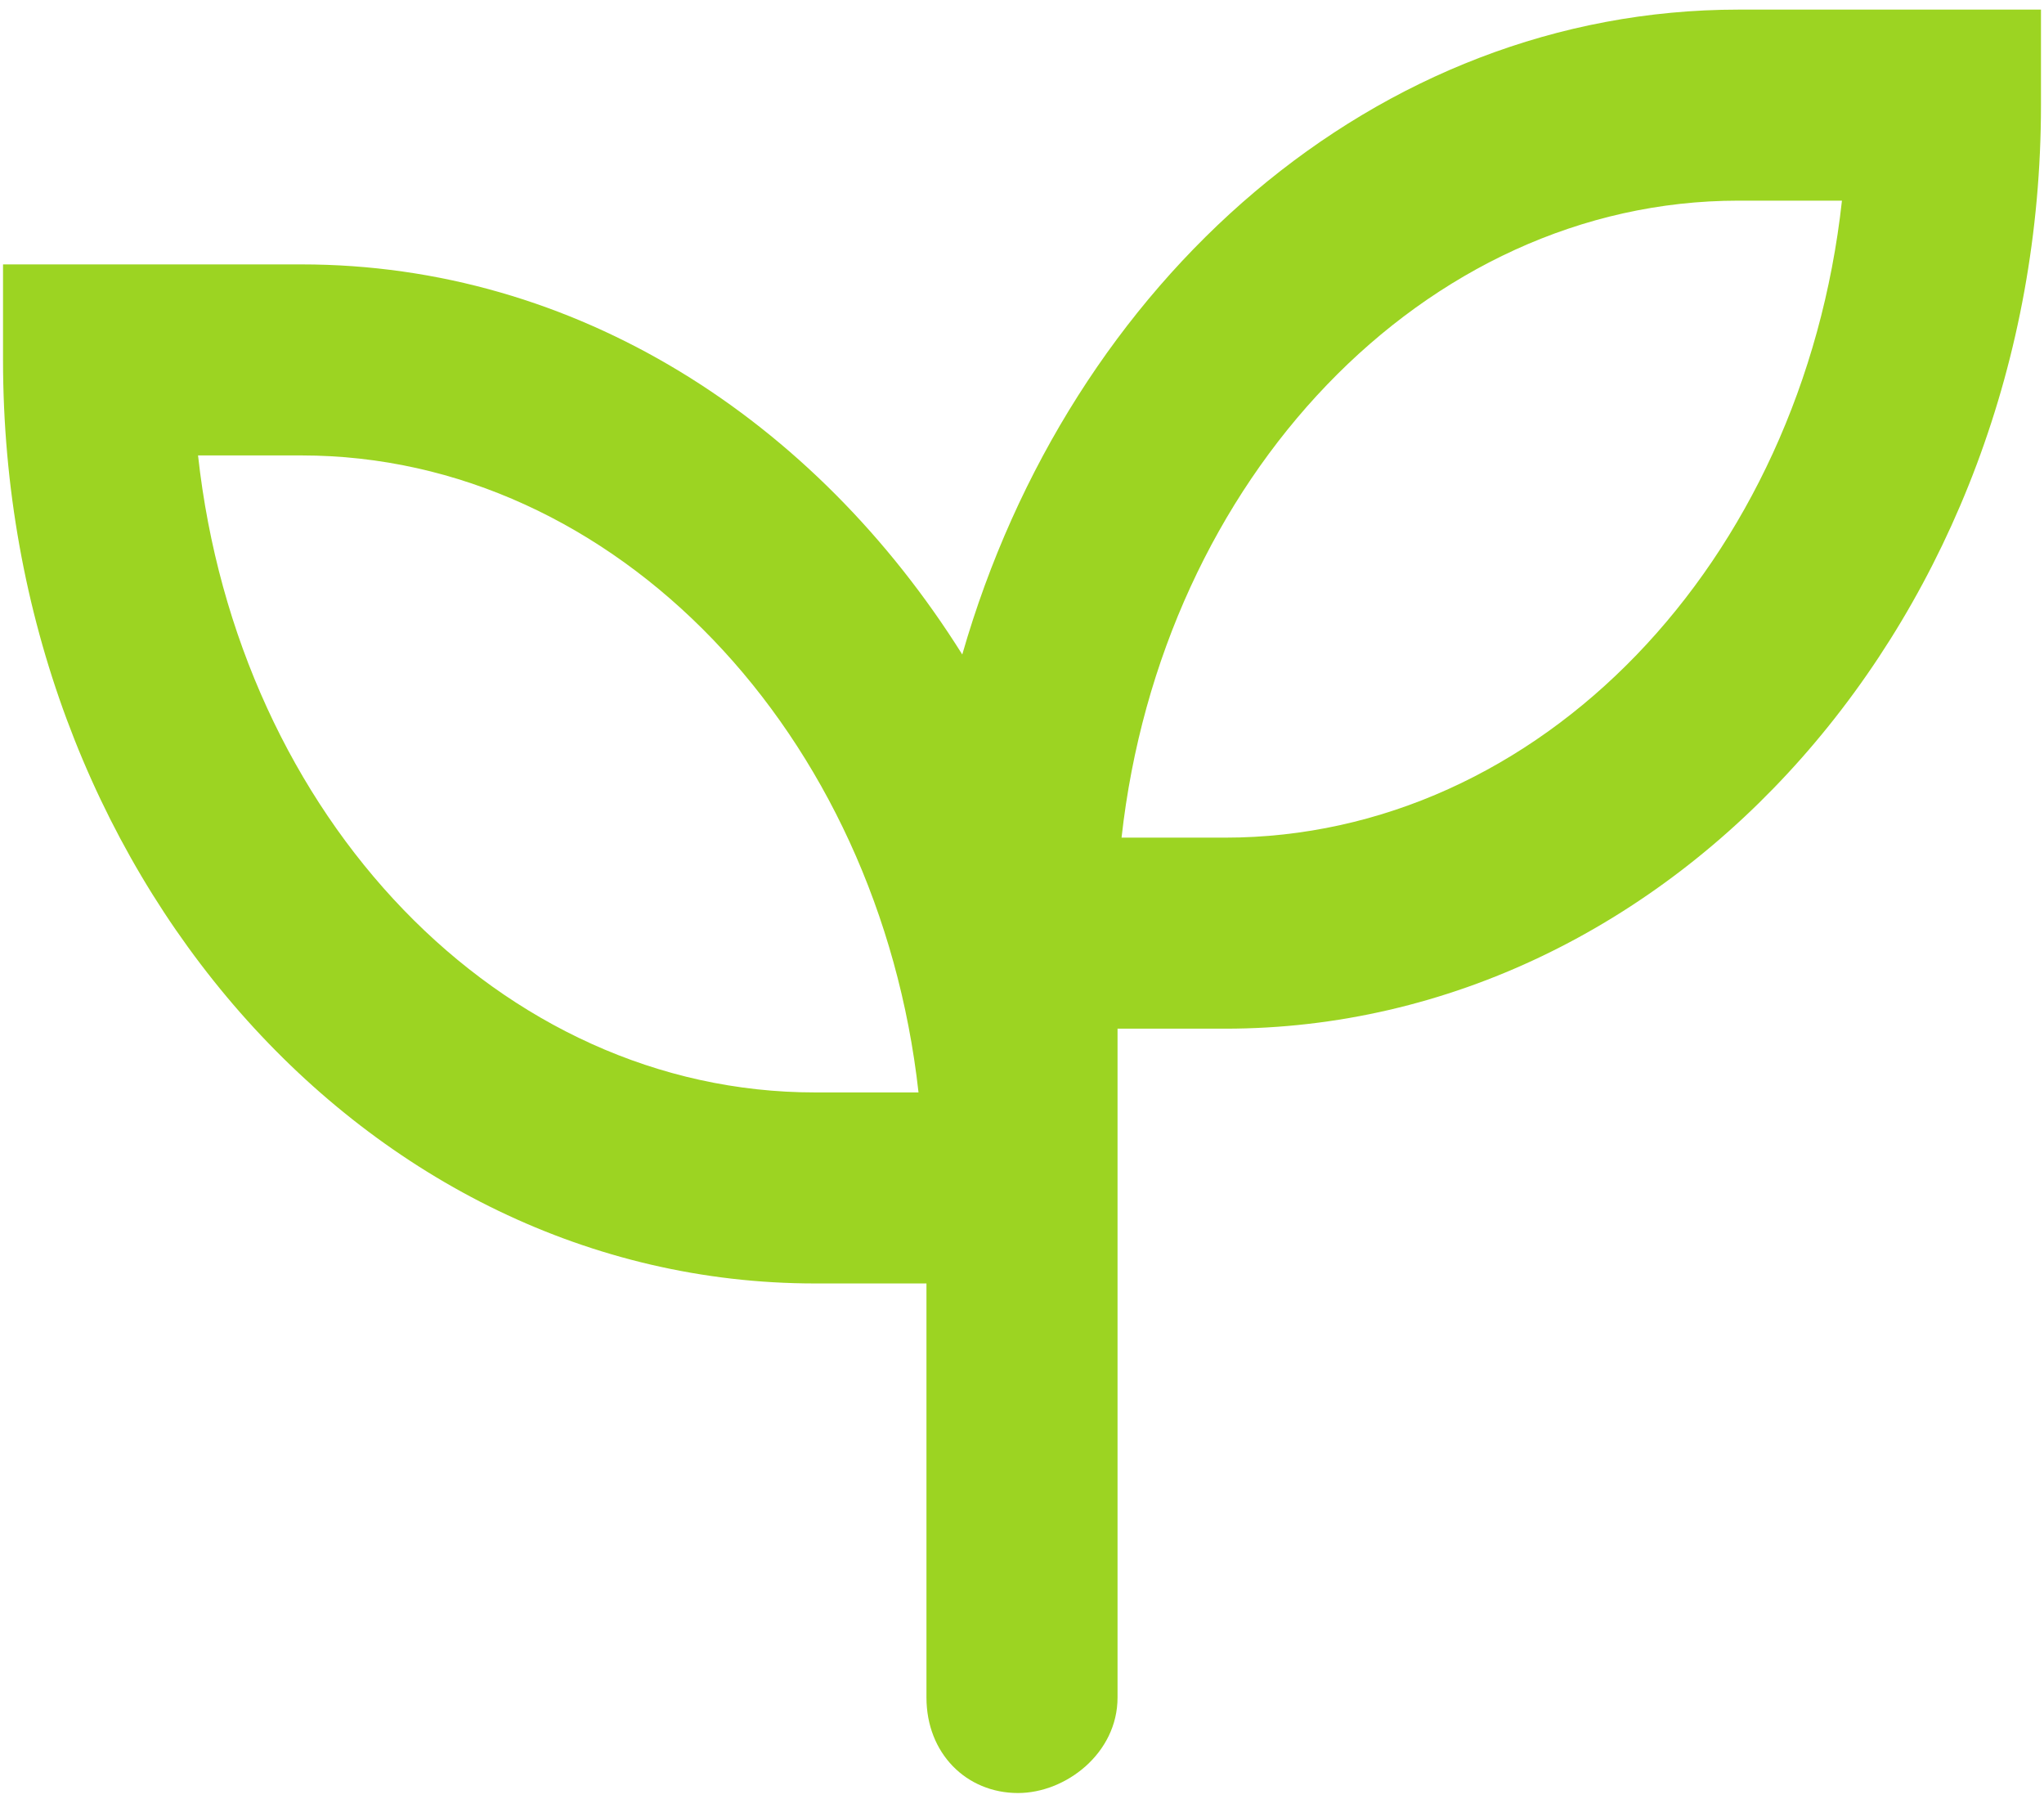 <svg width="27" height="24" viewBox="0 0 27 24" fill="none" xmlns="http://www.w3.org/2000/svg">
<path d="M22.964 0.127C18.18 0.127 14.131 3.702 12.711 8.644C10.766 5.542 7.611 3.492 3.983 3.492H0.04V4.753C0.04 11.483 4.825 16.951 10.766 16.951H12.238V22.42C12.238 23.156 12.764 23.681 13.447 23.681C14.078 23.681 14.762 23.156 14.762 22.42V13.586H16.181C22.123 13.586 26.96 8.118 26.96 1.388V0.127H22.964ZM10.766 14.428C6.612 14.428 3.142 10.8 2.616 6.015H3.983C8.137 6.015 11.607 9.696 12.133 14.428H10.766ZM16.181 11.063H14.815C15.34 6.331 18.81 2.65 22.964 2.65H24.331C23.805 7.435 20.335 11.063 16.181 11.063Z" fill="#9CD422"/>
</svg>

